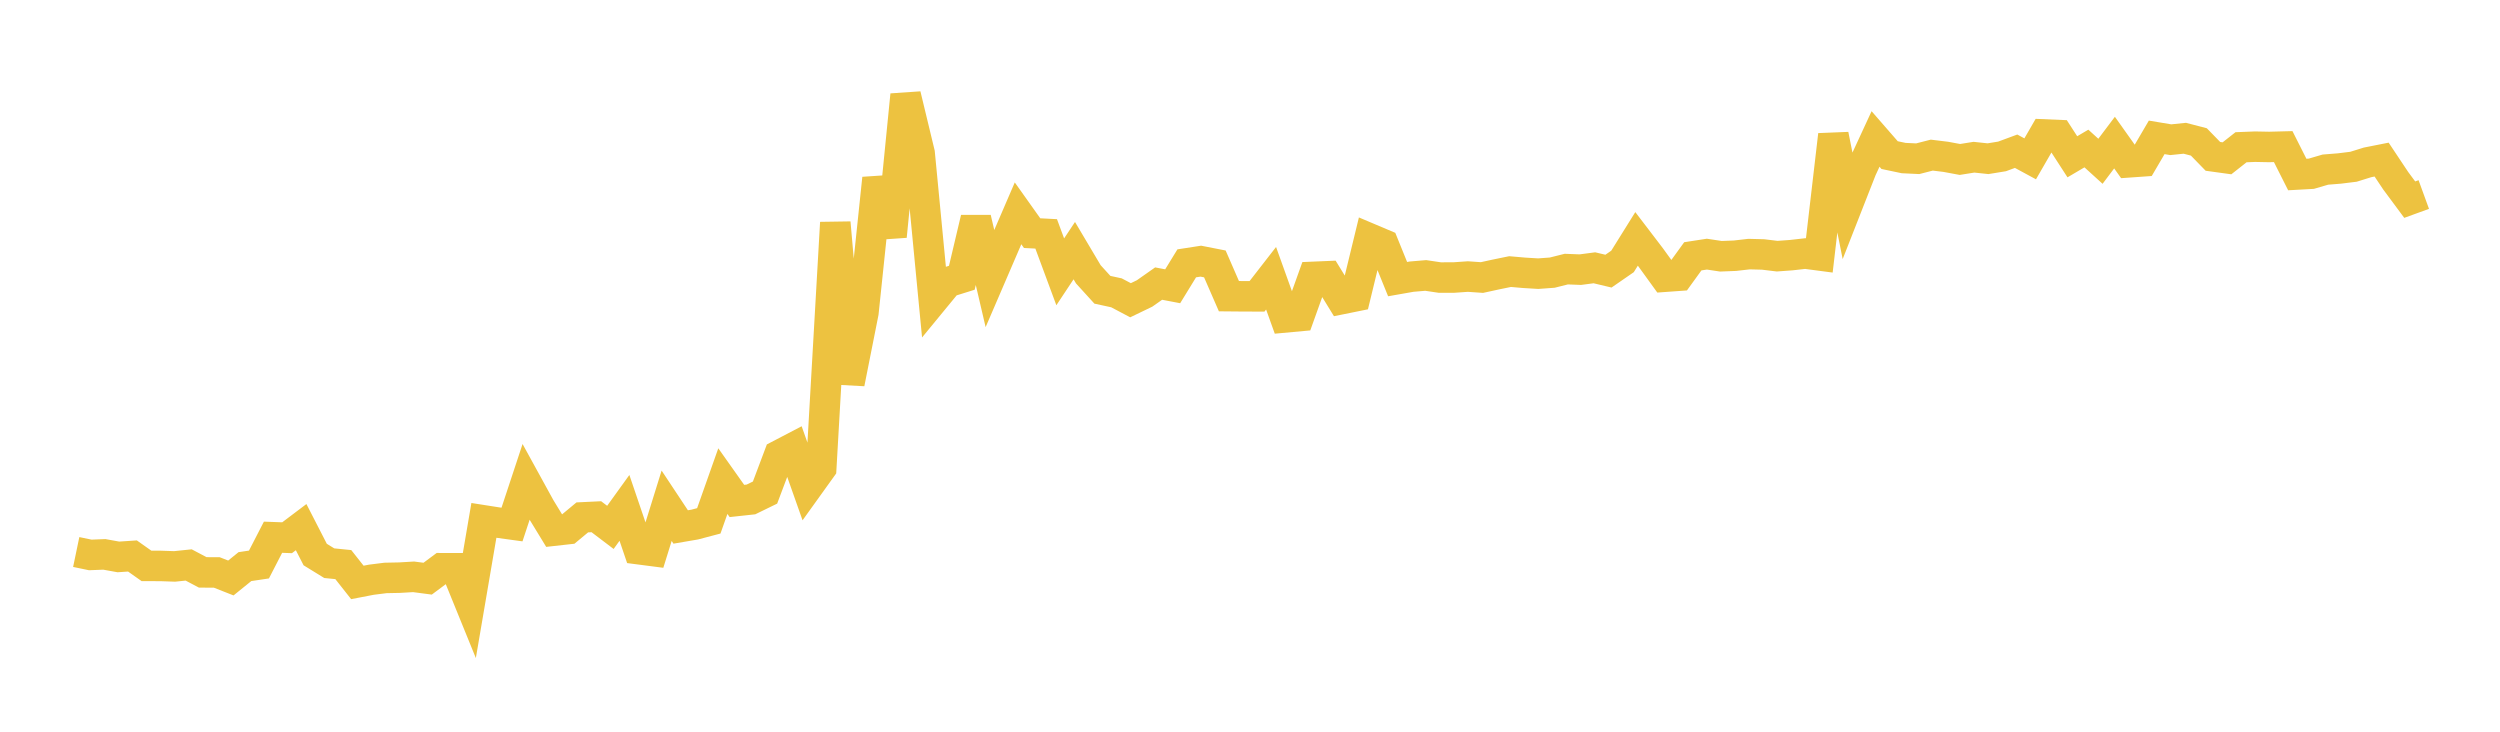 <svg width="164" height="48" xmlns="http://www.w3.org/2000/svg" xmlns:xlink="http://www.w3.org/1999/xlink"><path fill="none" stroke="rgb(237,194,64)" stroke-width="2" d="M5,36.212L5.922,36.404L6.844,36.367L7.766,36.534L8.689,36.472L9.611,37.124L10.533,37.125L11.455,37.157L12.377,37.061L13.299,37.548L14.222,37.553L15.144,37.916L16.066,37.17L16.988,37.032L17.91,35.242L18.832,35.276L19.754,34.58L20.677,36.378L21.599,36.945L22.521,37.038L23.443,38.207L24.365,38.029L25.287,37.913L26.21,37.894L27.132,37.84L28.054,37.961L28.976,37.275L29.898,37.277L30.82,39.543L31.743,34.137L32.665,34.282L33.587,34.409L34.509,31.621L35.431,33.3L36.353,34.811L37.275,34.708L38.198,33.941L39.12,33.897L40.042,34.596L40.964,33.316L41.886,36.027L42.808,36.147L43.731,33.178L44.653,34.569L45.575,34.411L46.497,34.168L47.419,31.561L48.341,32.863L49.263,32.763L50.186,32.313L51.108,29.864L52.03,29.382L52.952,31.992L53.874,30.708L54.796,14.61L55.719,25.143L56.641,20.502L57.563,11.702L58.485,15.503L59.407,6.225L60.329,10.05L61.251,19.633L62.174,18.51L63.096,18.222L64.018,14.324L64.94,18.274L65.862,16.133L66.784,13.995L67.707,15.294L68.629,15.342L69.551,17.832L70.473,16.442L71.395,17.996L72.317,19.009L73.24,19.209L74.162,19.696L75.084,19.251L76.006,18.603L76.928,18.779L77.85,17.275L78.772,17.132L79.695,17.313L80.617,19.429L81.539,19.437L82.461,19.44L83.383,18.253L84.305,20.823L85.228,20.738L86.15,18.162L87.072,18.123L87.994,19.624L88.916,19.437L89.838,15.643L90.76,16.033L91.683,18.31L92.605,18.148L93.527,18.07L94.449,18.207L95.371,18.206L96.293,18.142L97.216,18.206L98.138,18.005L99.06,17.816L99.982,17.896L100.904,17.952L101.826,17.885L102.749,17.653L103.671,17.689L104.593,17.567L105.515,17.787L106.437,17.15L107.359,15.671L108.281,16.879L109.204,18.155L110.126,18.089L111.048,16.814L111.97,16.672L112.892,16.811L113.814,16.775L114.737,16.669L115.659,16.693L116.581,16.805L117.503,16.738L118.425,16.634L119.347,16.756L120.269,8.847L121.192,13.461L122.114,11.111L123.036,9.116L123.958,10.175L124.88,10.369L125.802,10.413L126.725,10.176L127.647,10.289L128.569,10.46L129.491,10.313L130.413,10.411L131.335,10.261L132.257,9.92L133.18,10.42L134.102,8.821L135.024,8.86L135.946,10.285L136.868,9.742L137.79,10.58L138.713,9.354L139.635,10.651L140.557,10.586L141.479,9.011L142.401,9.165L143.323,9.07L144.246,9.311L145.168,10.258L146.09,10.385L147.012,9.659L147.934,9.623L148.856,9.641L149.778,9.617L150.701,11.448L151.623,11.397L152.545,11.127L153.467,11.053L154.389,10.939L155.311,10.652L156.234,10.469L157.156,11.853L158.078,13.097L159,12.761"></path></svg>